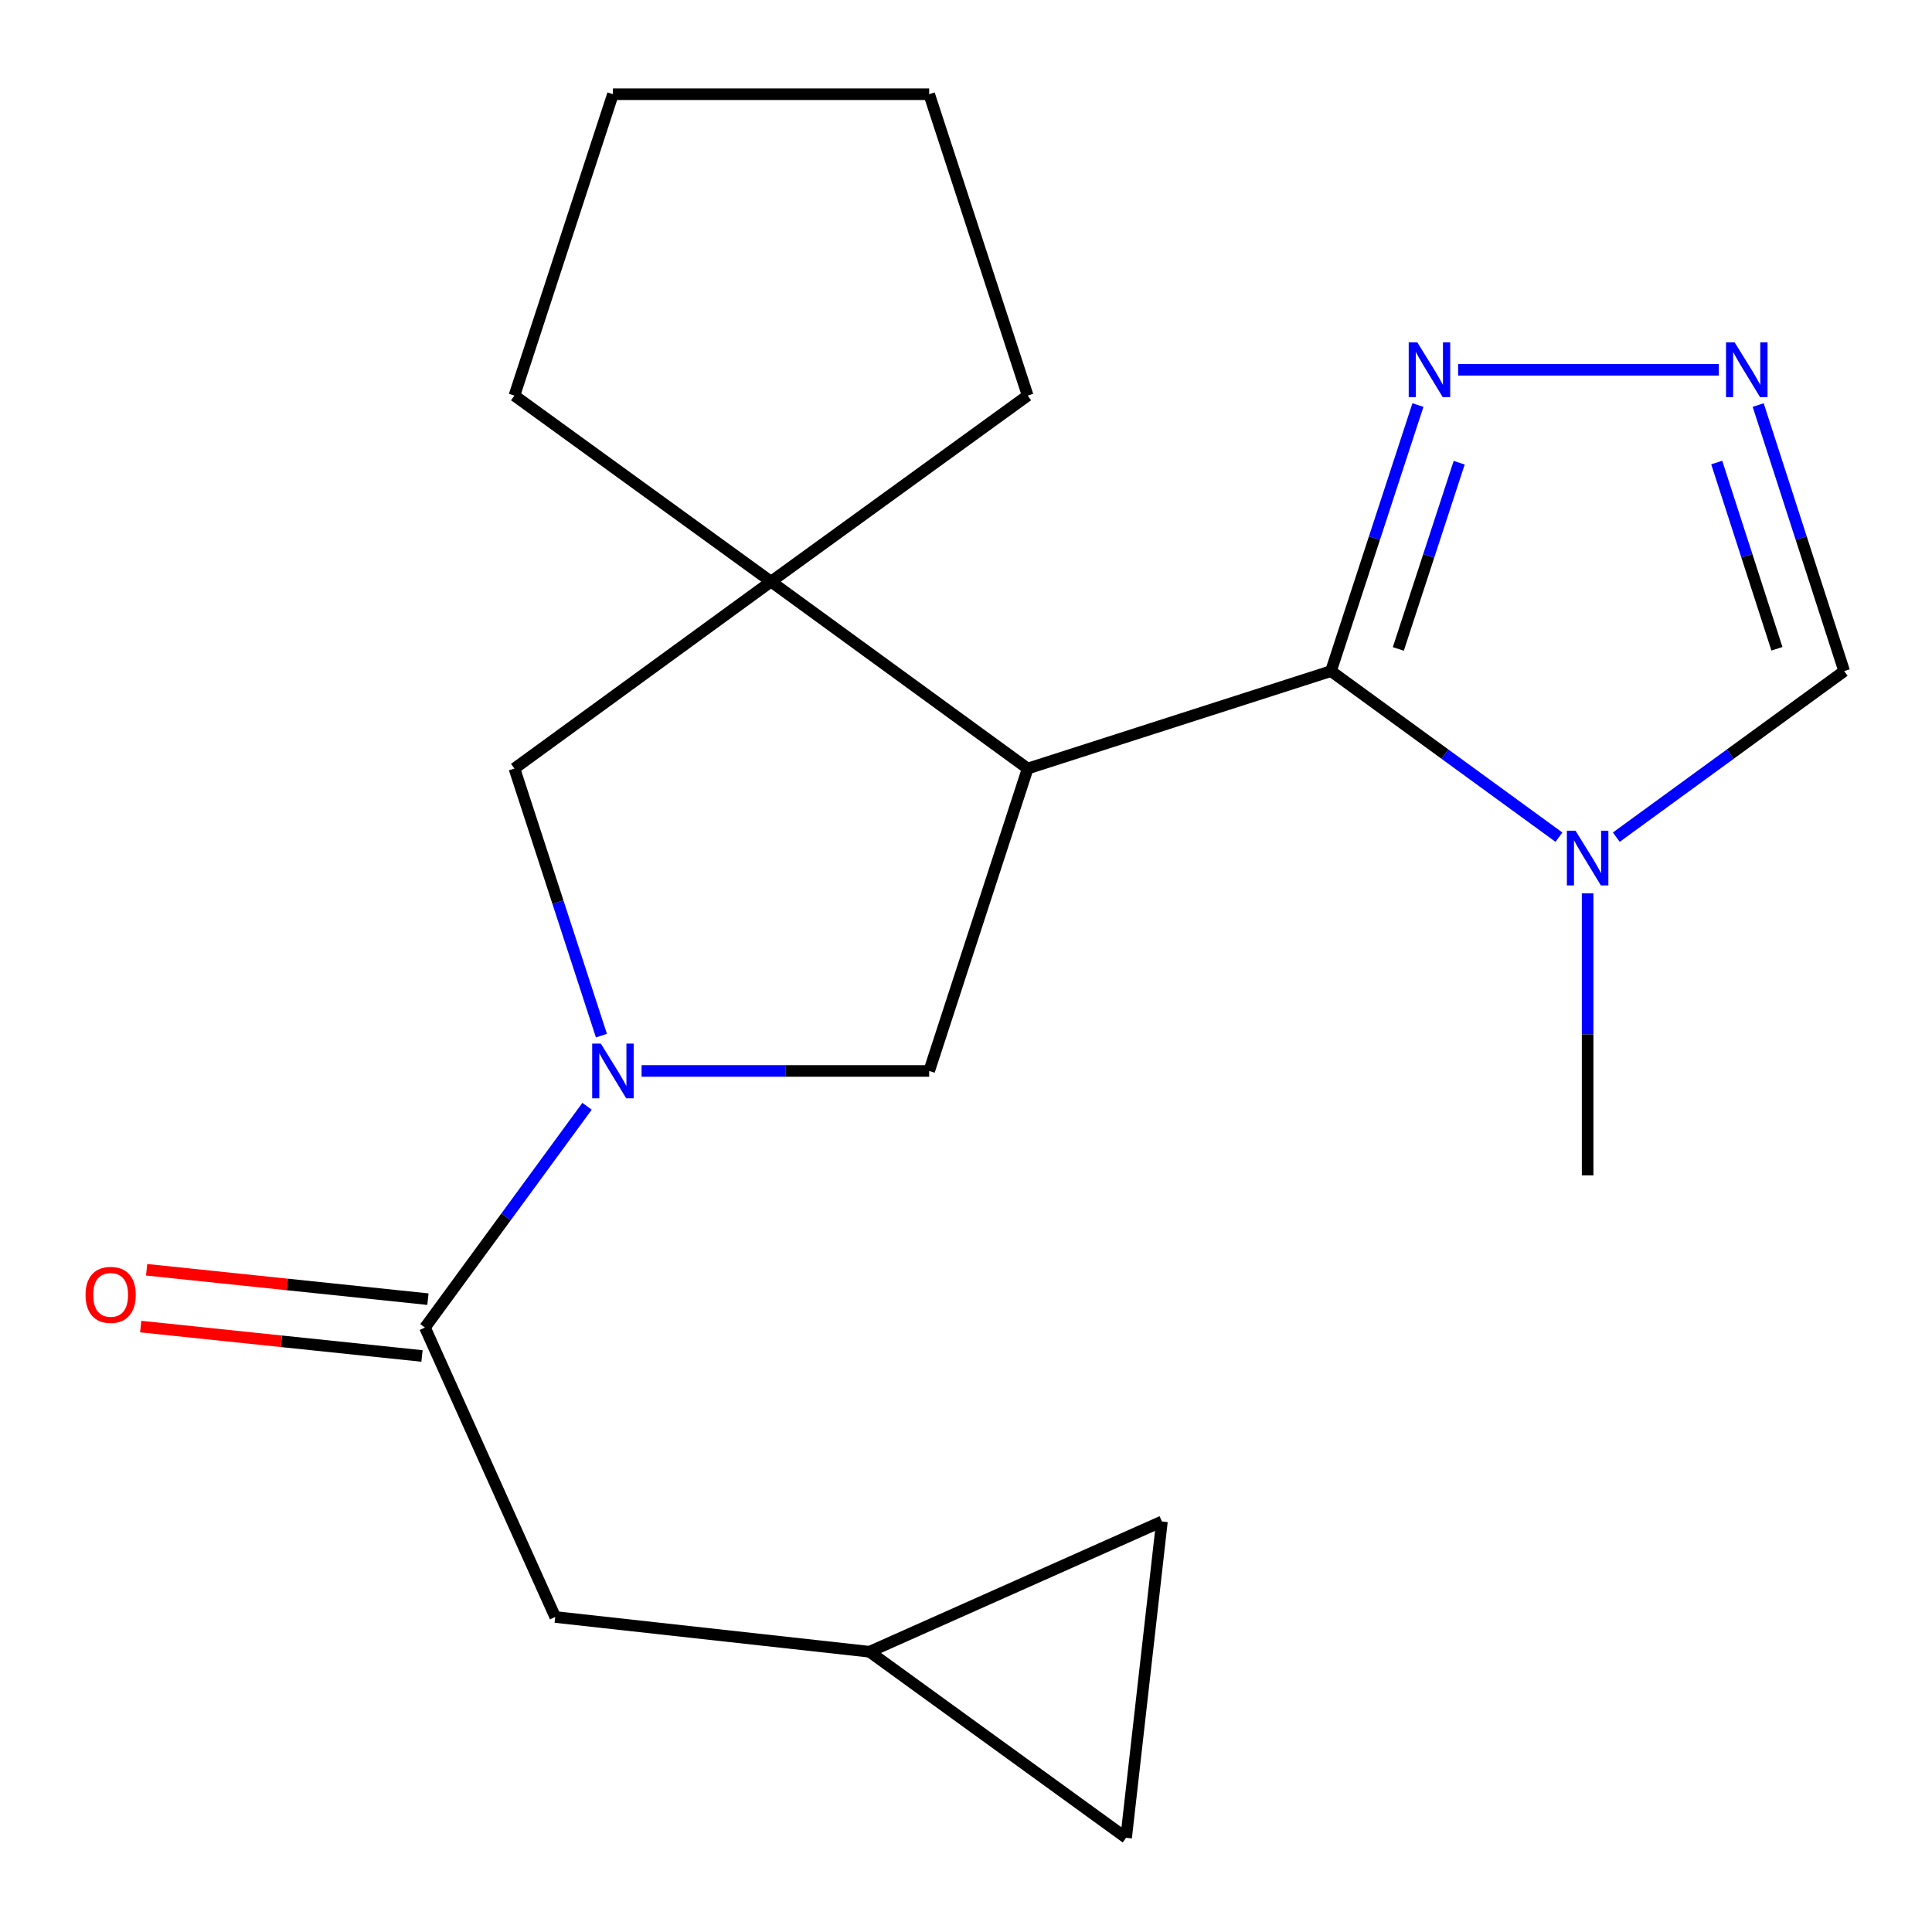 <?xml version='1.0' encoding='iso-8859-1'?>
<svg version='1.1' baseProfile='full'
              xmlns='http://www.w3.org/2000/svg'
                      xmlns:rdkit='http://www.rdkit.org/xml'
                      xmlns:xlink='http://www.w3.org/1999/xlink'
                  xml:space='preserve'
width='1000px' height='1000px' viewBox='0 0 1000 1000'>
<!-- END OF HEADER -->
<rect style='opacity:1.0;fill:#FFFFFF;stroke:none' width='1000' height='1000' x='0' y='0'> </rect>
<path class='bond-0' d='M 531.928,397.795 L 688.915,347.366' style='fill:none;fill-rule:evenodd;stroke:#000000;stroke-width:6px;stroke-linecap:butt;stroke-linejoin:miter;stroke-opacity:1' />
<path class='bond-3' d='M 531.928,397.795 L 399.088,301.044' style='fill:none;fill-rule:evenodd;stroke:#000000;stroke-width:6px;stroke-linecap:butt;stroke-linejoin:miter;stroke-opacity:1' />
<path class='bond-4' d='M 531.928,397.795 L 480.94,554.322' style='fill:none;fill-rule:evenodd;stroke:#000000;stroke-width:6px;stroke-linecap:butt;stroke-linejoin:miter;stroke-opacity:1' />
<path class='bond-2' d='M 688.915,347.366 L 747.91,390.342' style='fill:none;fill-rule:evenodd;stroke:#000000;stroke-width:6px;stroke-linecap:butt;stroke-linejoin:miter;stroke-opacity:1' />
<path class='bond-2' d='M 747.91,390.342 L 806.906,433.317' style='fill:none;fill-rule:evenodd;stroke:#0000FF;stroke-width:6px;stroke-linecap:butt;stroke-linejoin:miter;stroke-opacity:1' />
<path class='bond-5' d='M 688.915,347.366 L 711.416,278.513' style='fill:none;fill-rule:evenodd;stroke:#000000;stroke-width:6px;stroke-linecap:butt;stroke-linejoin:miter;stroke-opacity:1' />
<path class='bond-5' d='M 711.416,278.513 L 733.918,209.66' style='fill:none;fill-rule:evenodd;stroke:#0000FF;stroke-width:6px;stroke-linecap:butt;stroke-linejoin:miter;stroke-opacity:1' />
<path class='bond-5' d='M 723.77,335.895 L 739.521,287.698' style='fill:none;fill-rule:evenodd;stroke:#000000;stroke-width:6px;stroke-linecap:butt;stroke-linejoin:miter;stroke-opacity:1' />
<path class='bond-5' d='M 739.521,287.698 L 755.272,239.501' style='fill:none;fill-rule:evenodd;stroke:#0000FF;stroke-width:6px;stroke-linecap:butt;stroke-linejoin:miter;stroke-opacity:1' />
<path class='bond-1' d='M 332.084,554.322 L 406.512,554.322' style='fill:none;fill-rule:evenodd;stroke:#0000FF;stroke-width:6px;stroke-linecap:butt;stroke-linejoin:miter;stroke-opacity:1' />
<path class='bond-1' d='M 406.512,554.322 L 480.94,554.322' style='fill:none;fill-rule:evenodd;stroke:#000000;stroke-width:6px;stroke-linecap:butt;stroke-linejoin:miter;stroke-opacity:1' />
<path class='bond-6' d='M 303.864,572.598 L 261.911,629.872' style='fill:none;fill-rule:evenodd;stroke:#0000FF;stroke-width:6px;stroke-linecap:butt;stroke-linejoin:miter;stroke-opacity:1' />
<path class='bond-6' d='M 261.911,629.872 L 219.958,687.146' style='fill:none;fill-rule:evenodd;stroke:#000000;stroke-width:6px;stroke-linecap:butt;stroke-linejoin:miter;stroke-opacity:1' />
<path class='bond-20' d='M 311.299,536.046 L 288.781,466.921' style='fill:none;fill-rule:evenodd;stroke:#0000FF;stroke-width:6px;stroke-linecap:butt;stroke-linejoin:miter;stroke-opacity:1' />
<path class='bond-20' d='M 288.781,466.921 L 266.264,397.795' style='fill:none;fill-rule:evenodd;stroke:#000000;stroke-width:6px;stroke-linecap:butt;stroke-linejoin:miter;stroke-opacity:1' />
<path class='bond-9' d='M 836.602,433.314 L 895.574,390.34' style='fill:none;fill-rule:evenodd;stroke:#0000FF;stroke-width:6px;stroke-linecap:butt;stroke-linejoin:miter;stroke-opacity:1' />
<path class='bond-9' d='M 895.574,390.34 L 954.545,347.366' style='fill:none;fill-rule:evenodd;stroke:#000000;stroke-width:6px;stroke-linecap:butt;stroke-linejoin:miter;stroke-opacity:1' />
<path class='bond-15' d='M 821.755,462.4 L 821.755,535.391' style='fill:none;fill-rule:evenodd;stroke:#0000FF;stroke-width:6px;stroke-linecap:butt;stroke-linejoin:miter;stroke-opacity:1' />
<path class='bond-15' d='M 821.755,535.391 L 821.755,608.381' style='fill:none;fill-rule:evenodd;stroke:#000000;stroke-width:6px;stroke-linecap:butt;stroke-linejoin:miter;stroke-opacity:1' />
<path class='bond-8' d='M 399.088,301.044 L 266.264,397.795' style='fill:none;fill-rule:evenodd;stroke:#000000;stroke-width:6px;stroke-linecap:butt;stroke-linejoin:miter;stroke-opacity:1' />
<path class='bond-16' d='M 399.088,301.044 L 266.264,204.752' style='fill:none;fill-rule:evenodd;stroke:#000000;stroke-width:6px;stroke-linecap:butt;stroke-linejoin:miter;stroke-opacity:1' />
<path class='bond-17' d='M 399.088,301.044 L 531.928,204.752' style='fill:none;fill-rule:evenodd;stroke:#000000;stroke-width:6px;stroke-linecap:butt;stroke-linejoin:miter;stroke-opacity:1' />
<path class='bond-7' d='M 754.732,191.398 L 889.658,191.398' style='fill:none;fill-rule:evenodd;stroke:#0000FF;stroke-width:6px;stroke-linecap:butt;stroke-linejoin:miter;stroke-opacity:1' />
<path class='bond-11' d='M 219.958,687.146 L 287.389,836.954' style='fill:none;fill-rule:evenodd;stroke:#000000;stroke-width:6px;stroke-linecap:butt;stroke-linejoin:miter;stroke-opacity:1' />
<path class='bond-14' d='M 221.495,672.442 L 148.696,664.834' style='fill:none;fill-rule:evenodd;stroke:#000000;stroke-width:6px;stroke-linecap:butt;stroke-linejoin:miter;stroke-opacity:1' />
<path class='bond-14' d='M 148.696,664.834 L 75.897,657.227' style='fill:none;fill-rule:evenodd;stroke:#FF0000;stroke-width:6px;stroke-linecap:butt;stroke-linejoin:miter;stroke-opacity:1' />
<path class='bond-14' d='M 218.422,701.849 L 145.623,694.242' style='fill:none;fill-rule:evenodd;stroke:#000000;stroke-width:6px;stroke-linecap:butt;stroke-linejoin:miter;stroke-opacity:1' />
<path class='bond-14' d='M 145.623,694.242 L 72.824,686.634' style='fill:none;fill-rule:evenodd;stroke:#FF0000;stroke-width:6px;stroke-linecap:butt;stroke-linejoin:miter;stroke-opacity:1' />
<path class='bond-22' d='M 910.034,209.656 L 932.29,278.511' style='fill:none;fill-rule:evenodd;stroke:#0000FF;stroke-width:6px;stroke-linecap:butt;stroke-linejoin:miter;stroke-opacity:1' />
<path class='bond-22' d='M 932.29,278.511 L 954.545,347.366' style='fill:none;fill-rule:evenodd;stroke:#000000;stroke-width:6px;stroke-linecap:butt;stroke-linejoin:miter;stroke-opacity:1' />
<path class='bond-22' d='M 888.577,239.406 L 904.156,287.605' style='fill:none;fill-rule:evenodd;stroke:#0000FF;stroke-width:6px;stroke-linecap:butt;stroke-linejoin:miter;stroke-opacity:1' />
<path class='bond-22' d='M 904.156,287.605 L 919.734,335.803' style='fill:none;fill-rule:evenodd;stroke:#000000;stroke-width:6px;stroke-linecap:butt;stroke-linejoin:miter;stroke-opacity:1' />
<path class='bond-10' d='M 450.059,854.941 L 287.389,836.954' style='fill:none;fill-rule:evenodd;stroke:#000000;stroke-width:6px;stroke-linecap:butt;stroke-linejoin:miter;stroke-opacity:1' />
<path class='bond-12' d='M 450.059,854.941 L 601.411,787.511' style='fill:none;fill-rule:evenodd;stroke:#000000;stroke-width:6px;stroke-linecap:butt;stroke-linejoin:miter;stroke-opacity:1' />
<path class='bond-13' d='M 450.059,854.941 L 582.882,951.232' style='fill:none;fill-rule:evenodd;stroke:#000000;stroke-width:6px;stroke-linecap:butt;stroke-linejoin:miter;stroke-opacity:1' />
<path class='bond-23' d='M 601.411,787.511 L 582.882,951.232' style='fill:none;fill-rule:evenodd;stroke:#000000;stroke-width:6px;stroke-linecap:butt;stroke-linejoin:miter;stroke-opacity:1' />
<path class='bond-19' d='M 266.264,204.752 L 317.252,48.768' style='fill:none;fill-rule:evenodd;stroke:#000000;stroke-width:6px;stroke-linecap:butt;stroke-linejoin:miter;stroke-opacity:1' />
<path class='bond-18' d='M 531.928,204.752 L 480.94,48.768' style='fill:none;fill-rule:evenodd;stroke:#000000;stroke-width:6px;stroke-linecap:butt;stroke-linejoin:miter;stroke-opacity:1' />
<path class='bond-21' d='M 480.94,48.768 L 317.252,48.768' style='fill:none;fill-rule:evenodd;stroke:#000000;stroke-width:6px;stroke-linecap:butt;stroke-linejoin:miter;stroke-opacity:1' />
<path  class='atom-2' d='M 310.992 540.162
L 320.272 555.162
Q 321.192 556.642, 322.672 559.322
Q 324.152 562.002, 324.232 562.162
L 324.232 540.162
L 327.992 540.162
L 327.992 568.482
L 324.112 568.482
L 314.152 552.082
Q 312.992 550.162, 311.752 547.962
Q 310.552 545.762, 310.192 545.082
L 310.192 568.482
L 306.512 568.482
L 306.512 540.162
L 310.992 540.162
' fill='#0000FF'/>
<path  class='atom-3' d='M 815.495 429.974
L 824.775 444.974
Q 825.695 446.454, 827.175 449.134
Q 828.655 451.814, 828.735 451.974
L 828.735 429.974
L 832.495 429.974
L 832.495 458.294
L 828.615 458.294
L 818.655 441.894
Q 817.495 439.974, 816.255 437.774
Q 815.055 435.574, 814.695 434.894
L 814.695 458.294
L 811.015 458.294
L 811.015 429.974
L 815.495 429.974
' fill='#0000FF'/>
<path  class='atom-6' d='M 733.626 177.238
L 742.906 192.238
Q 743.826 193.718, 745.306 196.398
Q 746.786 199.078, 746.866 199.238
L 746.866 177.238
L 750.626 177.238
L 750.626 205.558
L 746.746 205.558
L 736.786 189.158
Q 735.626 187.238, 734.386 185.038
Q 733.186 182.838, 732.826 182.158
L 732.826 205.558
L 729.146 205.558
L 729.146 177.238
L 733.626 177.238
' fill='#0000FF'/>
<path  class='atom-8' d='M 897.873 177.238
L 907.153 192.238
Q 908.073 193.718, 909.553 196.398
Q 911.033 199.078, 911.113 199.238
L 911.113 177.238
L 914.873 177.238
L 914.873 205.558
L 910.993 205.558
L 901.033 189.158
Q 899.873 187.238, 898.633 185.038
Q 897.433 182.838, 897.073 182.158
L 897.073 205.558
L 893.393 205.558
L 893.393 177.238
L 897.873 177.238
' fill='#0000FF'/>
<path  class='atom-15' d='M 44.272 670.224
Q 44.272 663.424, 47.632 659.624
Q 50.992 655.824, 57.272 655.824
Q 63.552 655.824, 66.912 659.624
Q 70.272 663.424, 70.272 670.224
Q 70.272 677.104, 66.872 681.024
Q 63.472 684.904, 57.272 684.904
Q 51.032 684.904, 47.632 681.024
Q 44.272 677.144, 44.272 670.224
M 57.272 681.704
Q 61.592 681.704, 63.912 678.824
Q 66.272 675.904, 66.272 670.224
Q 66.272 664.664, 63.912 661.864
Q 61.592 659.024, 57.272 659.024
Q 52.952 659.024, 50.592 661.824
Q 48.272 664.624, 48.272 670.224
Q 48.272 675.944, 50.592 678.824
Q 52.952 681.704, 57.272 681.704
' fill='#FF0000'/>
</svg>
